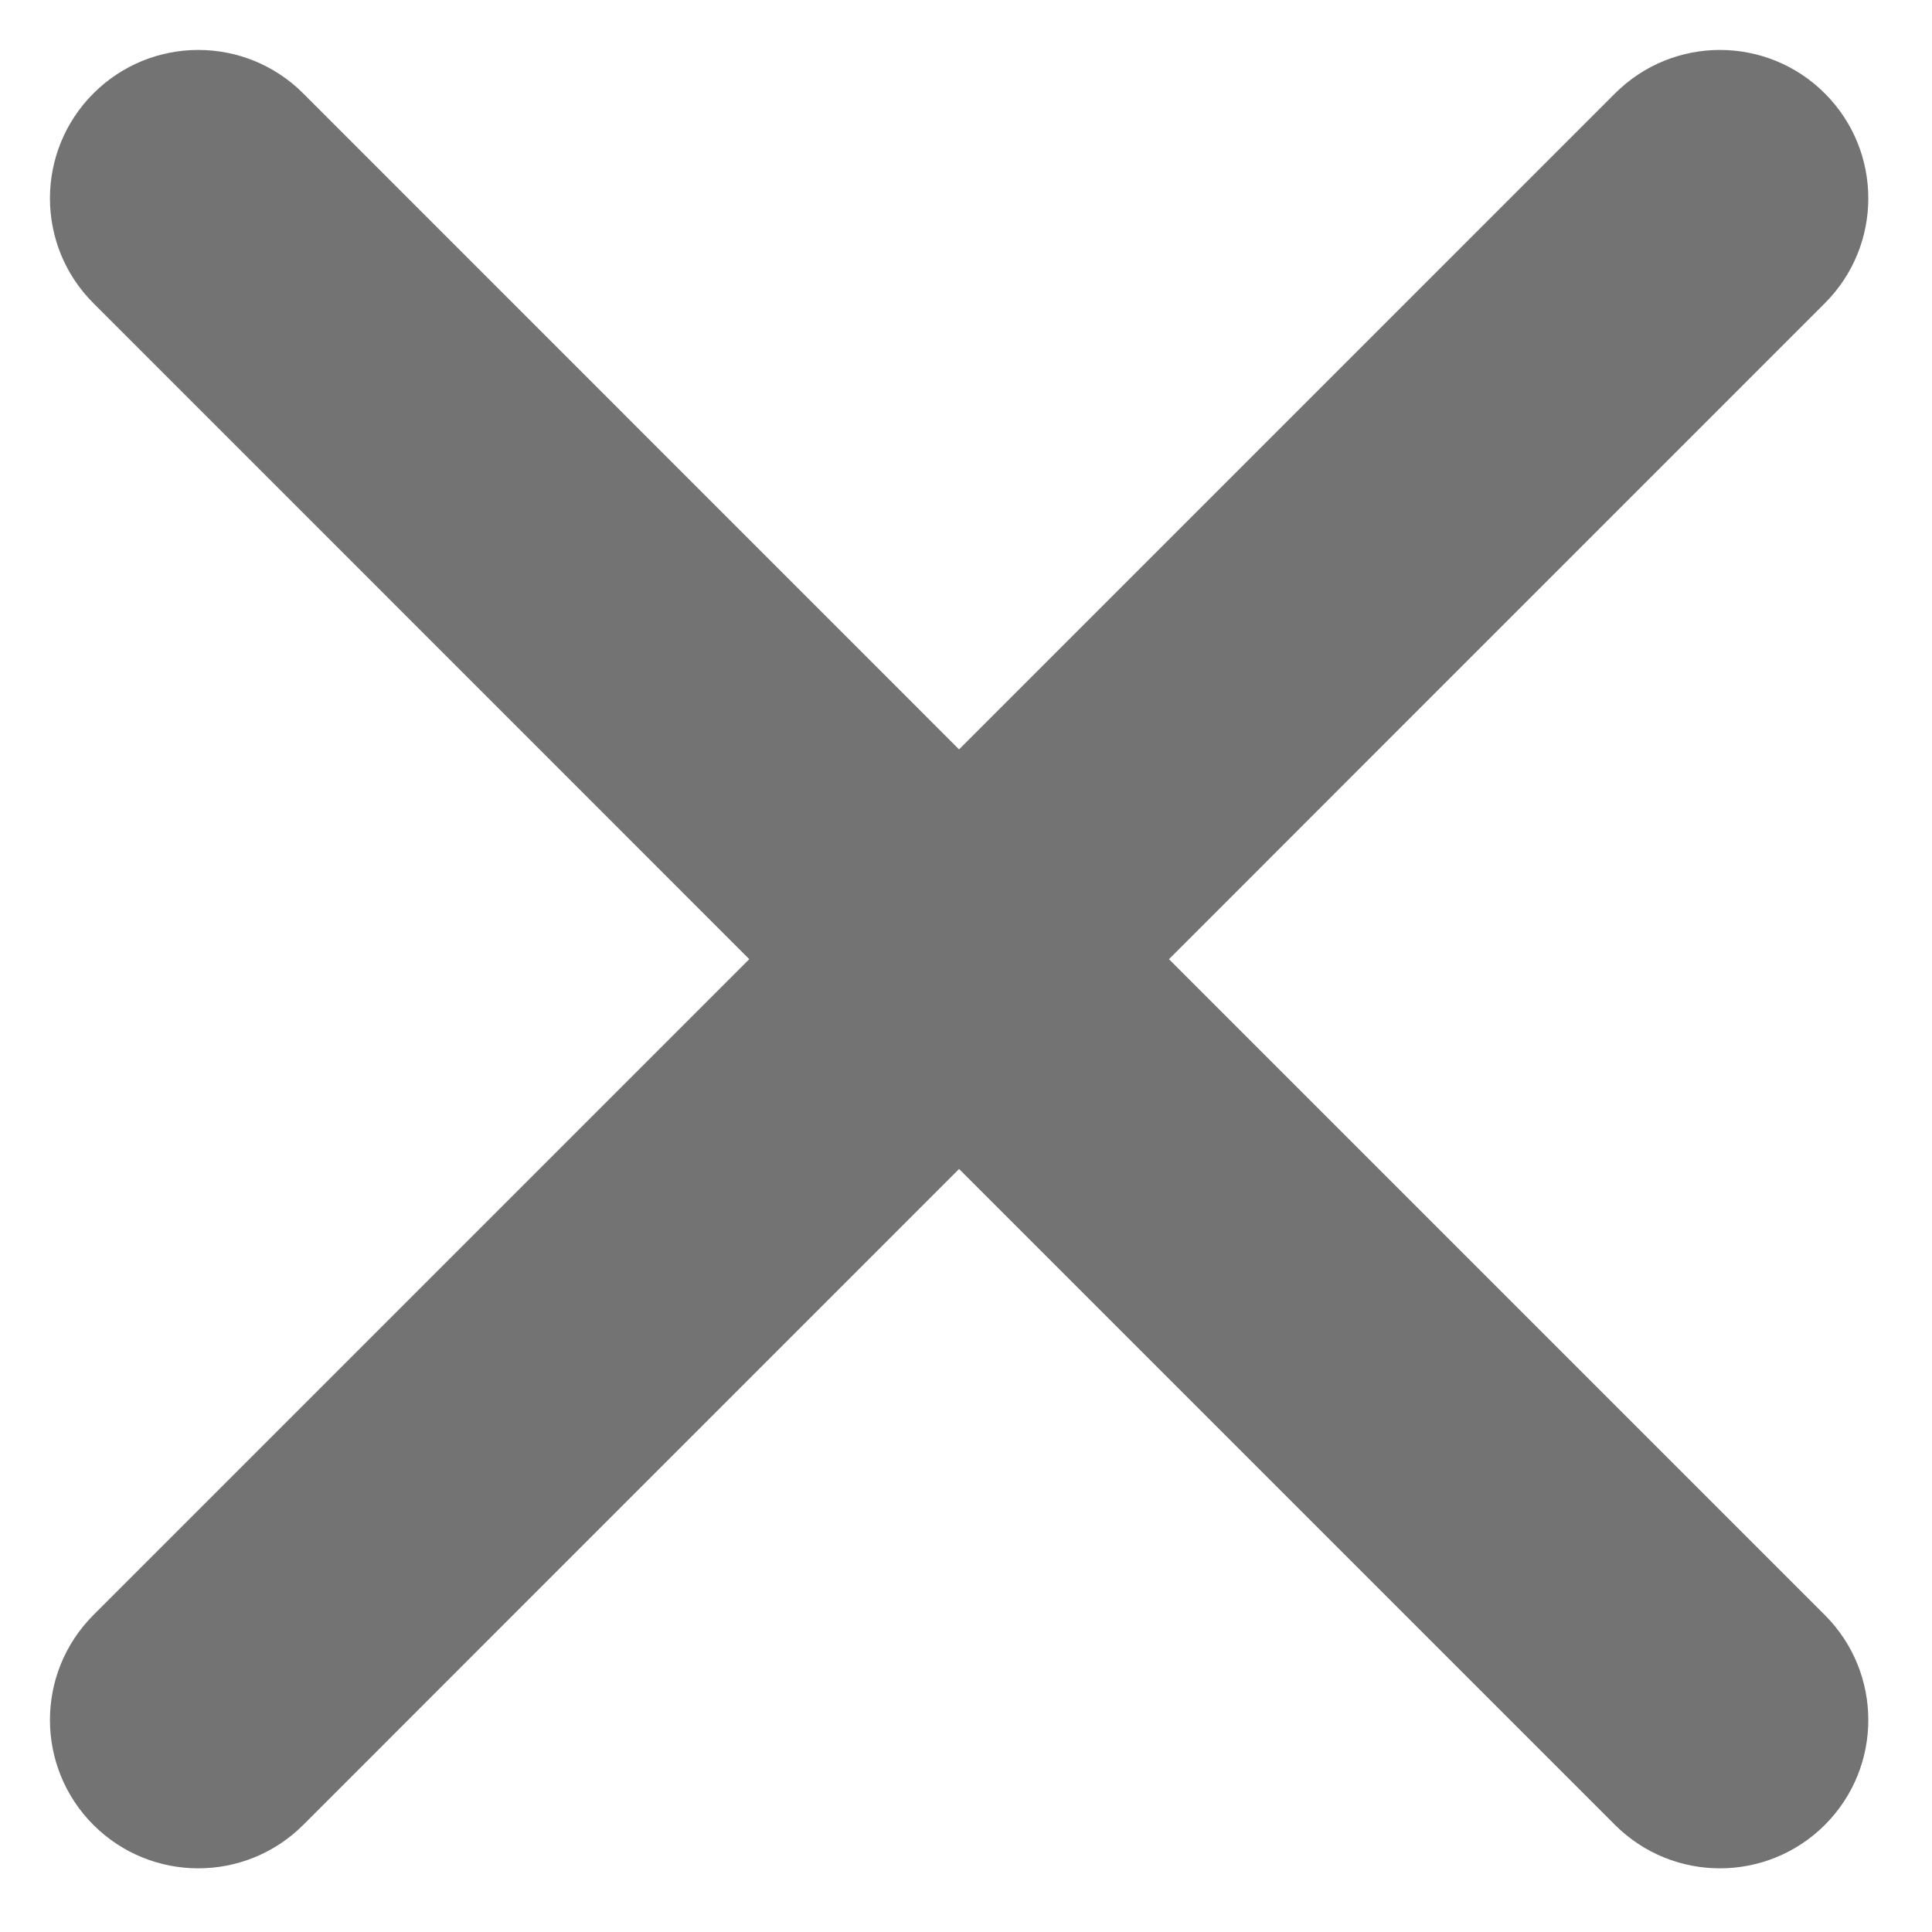                        <svg viewBox="0 0 17 17" xmlns="http://www.w3.org/2000/svg"
                            style="width: 14px; height: 14px; fill: rgba(23, 23, 23, 0.6);">
                            <path fill-rule="evenodd" clip-rule="evenodd"
                                d="M0.822 0.822C1.332 0.312 2.158 0.312 2.668 0.822L8.439 6.594L14.211 0.822C14.721 0.312 15.547 0.312 16.057 0.822C16.567 1.332 16.567 2.159 16.057 2.668L10.286 8.44L16.057 14.211C16.567 14.721 16.567 15.548 16.057 16.058C15.547 16.567 14.721 16.567 14.211 16.058L8.439 10.286L2.668 16.058C2.158 16.567 1.332 16.567 0.822 16.058C0.312 15.548 0.312 14.721 0.822 14.211L6.593 8.44L0.822 2.668C0.312 2.159 0.312 1.332 0.822 0.822Z">
                            </path>
                        </svg>